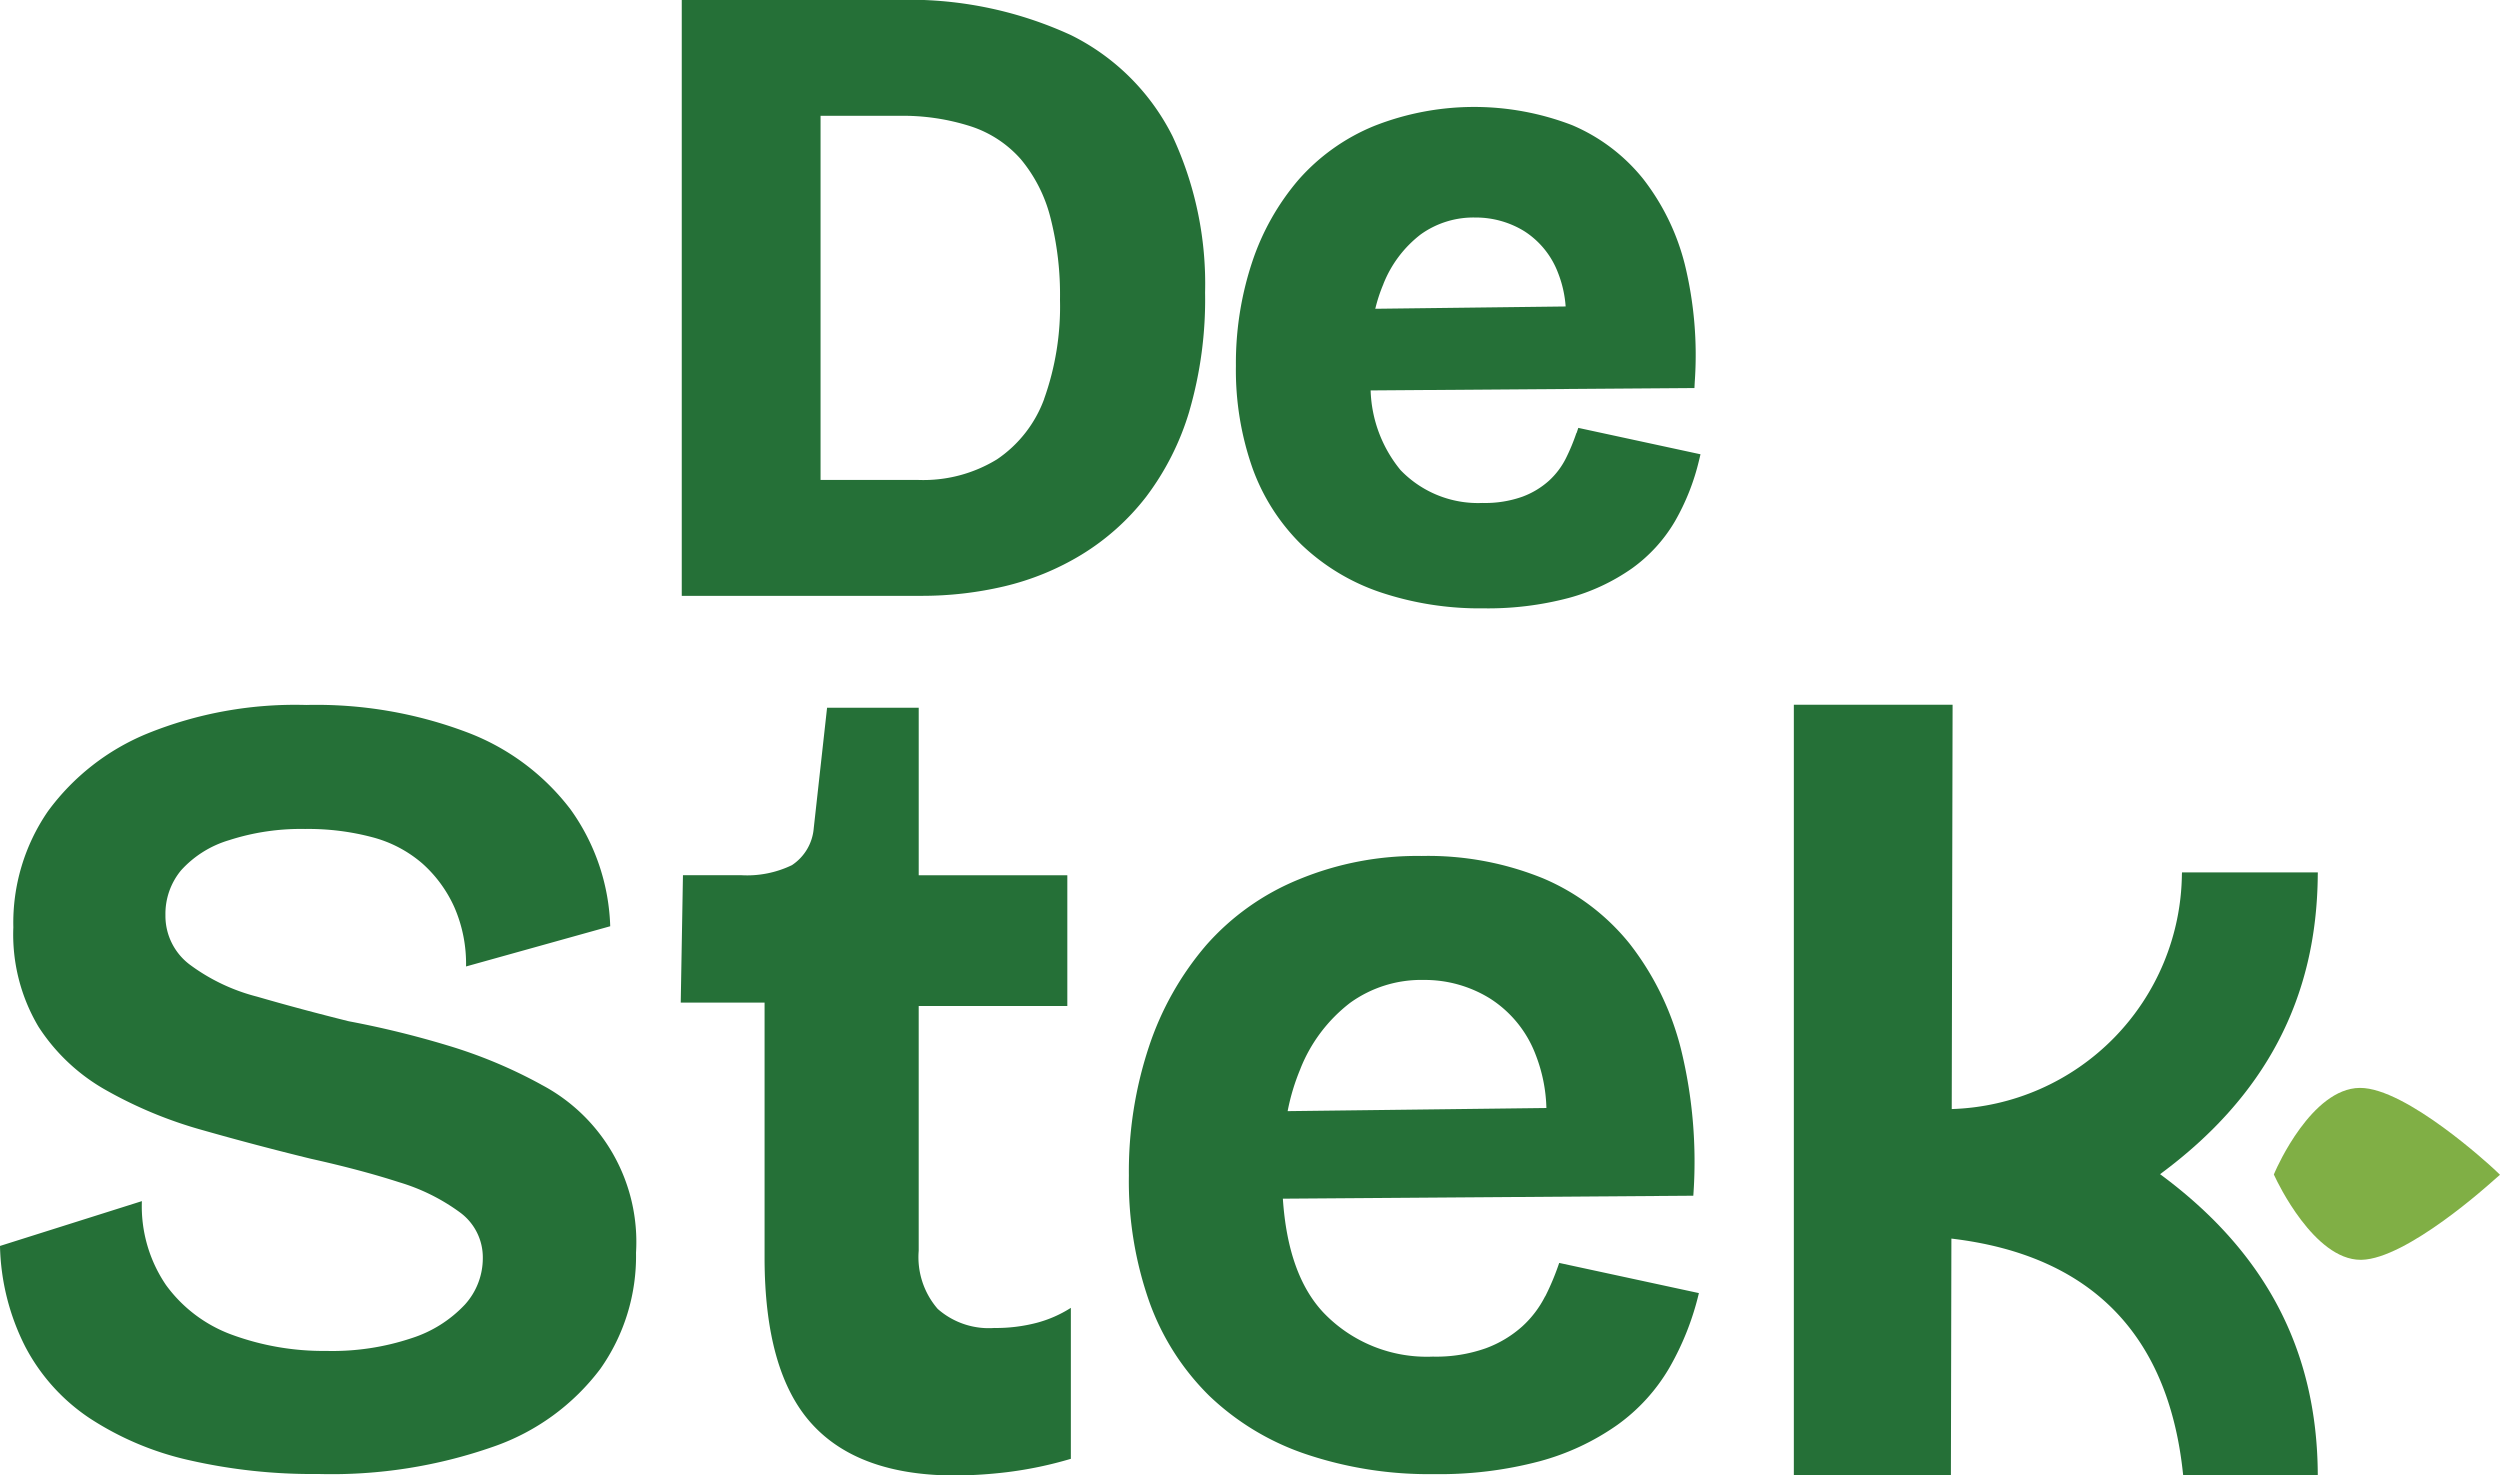 <?xml version="1.0" encoding="UTF-8"?> <svg xmlns="http://www.w3.org/2000/svg" width="168.627" height="99.523" viewBox="0 0 168.627 99.523"><g id="logo_destek_RGB" transform="translate(0 -0.01)"><g id="Group_3" data-name="Group 3" transform="translate(0 0.01)"><path id="Path_2" data-name="Path 2" d="M215.237,27.741a27.017,27.017,0,0,0,1.062-8,23.56,23.56,0,0,0-2.19-10.531,15.207,15.207,0,0,0-6.862-6.834A26.118,26.118,0,0,0,195.37.01H181V40.2h16.219a24.238,24.238,0,0,0,5.521-.638,17.993,17.993,0,0,0,5.221-2.137,16.122,16.122,0,0,0,4.347-3.887,18.128,18.128,0,0,0,2.932-5.8Zm-9.794-.816a8.39,8.39,0,0,1-3.178,4.067,9.5,9.5,0,0,1-5.287,1.392h-6.616V7.822h5.3a14.974,14.974,0,0,1,4.87.722,7.662,7.662,0,0,1,3.338,2.205,9.94,9.94,0,0,1,1.971,3.834,20.94,20.94,0,0,1,.671,5.64,18.509,18.509,0,0,1-1.072,6.7Z" transform="translate(-135.015 -0.01)" fill="#257037"></path><path id="Path_3" data-name="Path 3" d="M351.089,50.389a13.423,13.423,0,0,1-.722,1.735,5.221,5.221,0,0,1-1.131,1.489,5.575,5.575,0,0,1-1.8,1.08,7.5,7.5,0,0,1-2.68.419,7.247,7.247,0,0,1-5.536-2.223,8.887,8.887,0,0,1-2.012-5.368l21.841-.16.02-.394a25.774,25.774,0,0,0-.668-7.942,15.56,15.56,0,0,0-2.823-5.787,12.314,12.314,0,0,0-4.781-3.61,18.379,18.379,0,0,0-13.356.058,13.681,13.681,0,0,0-5.1,3.631,16.546,16.546,0,0,0-3.12,5.536,21.641,21.641,0,0,0-1.1,7.022,19.916,19.916,0,0,0,1.128,6.913,13.783,13.783,0,0,0,3.29,5.132,14.358,14.358,0,0,0,5.279,3.2,21.061,21.061,0,0,0,7,1.1,21.274,21.274,0,0,0,5.749-.7,13.605,13.605,0,0,0,4.276-2,10.341,10.341,0,0,0,2.889-3.168,15.38,15.38,0,0,0,1.626-4.106l.1-.417-8.242-1.781-.119.356ZM338.069,40.341A7.87,7.87,0,0,1,340.584,37a6.1,6.1,0,0,1,3.689-1.141,6.239,6.239,0,0,1,3.3.922,5.747,5.747,0,0,1,2.276,2.812,7.657,7.657,0,0,1,.513,2.266l-12.84.155a10.534,10.534,0,0,1,.549-1.669Z" transform="translate(-244.758 -21.187)" fill="#257037"></path><path id="Path_4" data-name="Path 4" d="M36.488,212.759a32.456,32.456,0,0,0-6.331-2.64,64.143,64.143,0,0,0-6.633-1.621q-3.319-.827-6.181-1.659a13.013,13.013,0,0,1-4.525-2.149,4.107,4.107,0,0,1-1.659-3.356,4.6,4.6,0,0,1,1.054-3.016,7.073,7.073,0,0,1,3.242-2.035,15.717,15.717,0,0,1,5.127-.755,16.817,16.817,0,0,1,4.56.564,8.411,8.411,0,0,1,3.354,1.771,8.753,8.753,0,0,1,2.149,2.939,9.517,9.517,0,0,1,.79,4l9.725-2.713a14.26,14.26,0,0,0-2.675-7.878,15.747,15.747,0,0,0-6.974-5.2,28.713,28.713,0,0,0-10.856-1.847,26.538,26.538,0,0,0-10.706,1.923,15.676,15.676,0,0,0-6.71,5.239A13.27,13.27,0,0,0,.9,202.162a12.173,12.173,0,0,0,1.7,6.71,13,13,0,0,0,4.6,4.3,28.953,28.953,0,0,0,6.484,2.675q3.578,1.018,7.274,1.923,3.392.755,5.955,1.583a13.376,13.376,0,0,1,4.108,2.035,3.757,3.757,0,0,1,1.545,3.092,4.661,4.661,0,0,1-1.207,3.127,8.45,8.45,0,0,1-3.58,2.261,16.863,16.863,0,0,1-5.767.866,17.928,17.928,0,0,1-6.369-1.092,9.548,9.548,0,0,1-4.449-3.356A9.442,9.442,0,0,1,9.57,220.63L0,223.653a15.7,15.7,0,0,0,1.7,6.786,13.087,13.087,0,0,0,4.334,4.825,20.365,20.365,0,0,0,6.672,2.828,37.369,37.369,0,0,0,8.783.943,32.931,32.931,0,0,0,11.8-1.847,15.273,15.273,0,0,0,7.2-5.239,13.177,13.177,0,0,0,2.411-7.84,11.982,11.982,0,0,0-6.41-11.346Z" transform="translate(0 -139.613)" fill="#257037"></path><path id="Path_5" data-name="Path 5" d="M201.893,229.743a5.21,5.21,0,0,1-3.844-1.283,5.325,5.325,0,0,1-1.283-3.92V208.029h10.025v-8.821H196.767v-11.3h-6.181l-.9,8.132a3.3,3.3,0,0,1-1.471,2.487,6.958,6.958,0,0,1-3.43.678h-3.92l-.15,8.595h5.655v17.19q0,7.69,3.166,11.2t9.725,3.506a30.91,30.91,0,0,0,3.468-.226,26.3,26.3,0,0,0,4.3-.9V228.387a8.129,8.129,0,0,1-2.337,1.019,10.9,10.9,0,0,1-2.79.34Z" transform="translate(-134.799 -140.172)" fill="#257037"></path><path id="Path_6" data-name="Path 6" d="M327.789,256.957a7.014,7.014,0,0,1-1.545,2.035,7.631,7.631,0,0,1-2.449,1.471,10.035,10.035,0,0,1-3.582.567,9.64,9.64,0,0,1-7.388-2.978q-2.389-2.55-2.729-7.675l27.685-.2a31.862,31.862,0,0,0-.828-9.875,19.085,19.085,0,0,0-3.468-7.124,14.991,14.991,0,0,0-5.843-4.41,20.555,20.555,0,0,0-8.181-1.507,20.867,20.867,0,0,0-8.293,1.583,16.724,16.724,0,0,0-6.257,4.449,20.33,20.33,0,0,0-3.844,6.821,26.7,26.7,0,0,0-1.357,8.707,24.542,24.542,0,0,0,1.395,8.557,16.885,16.885,0,0,0,4.032,6.3,17.5,17.5,0,0,0,6.484,3.92,25.941,25.941,0,0,0,8.668,1.357,26.252,26.252,0,0,0,7.124-.866,16.566,16.566,0,0,0,5.239-2.449,12.45,12.45,0,0,0,3.506-3.844,18.754,18.754,0,0,0,2-5.051l-9.423-2.035a17.078,17.078,0,0,1-.943,2.261Zm-16.511-15.34a10.473,10.473,0,0,1,3.354-4.449,8.2,8.2,0,0,1,4.977-1.545,8.359,8.359,0,0,1,4.449,1.245,7.74,7.74,0,0,1,3.092,3.806,10.6,10.6,0,0,1,.722,3.587l-17.454.211a14.449,14.449,0,0,1,.864-2.858Z" transform="translate(-223.566 -169.525)" fill="#257037"></path><path id="Path_7" data-name="Path 7" d="M511.592,198.548v-.127h-9.159l-.008.119A16.027,16.027,0,0,1,486.9,214.383l.058-27.273H476.25v51.978h10.594l.033-15.968c9.38,1.108,14.636,6.44,15.622,15.856l.013.114h9.078v-.127c-.061-8.348-3.539-14.954-10.637-20.188,7.1-5.244,10.584-11.862,10.637-20.226Z" transform="translate(-355.254 -139.576)" fill="#257037"></path></g><path id="Path_8" data-name="Path 8" d="M618.547,294.315c-.244-.231-5.93-5.475-9.029-5.475h-.03c-3.239.036-5.6,5.4-5.7,5.633l-.091.208.1.206c.107.229,2.609,5.549,5.754,5.549h.053c3.066-.058,8.689-5.16,8.928-5.371l.419-.366-.4-.384Z" transform="translate(-450.325 -215.45)" fill="#80af45"></path></g></svg> 